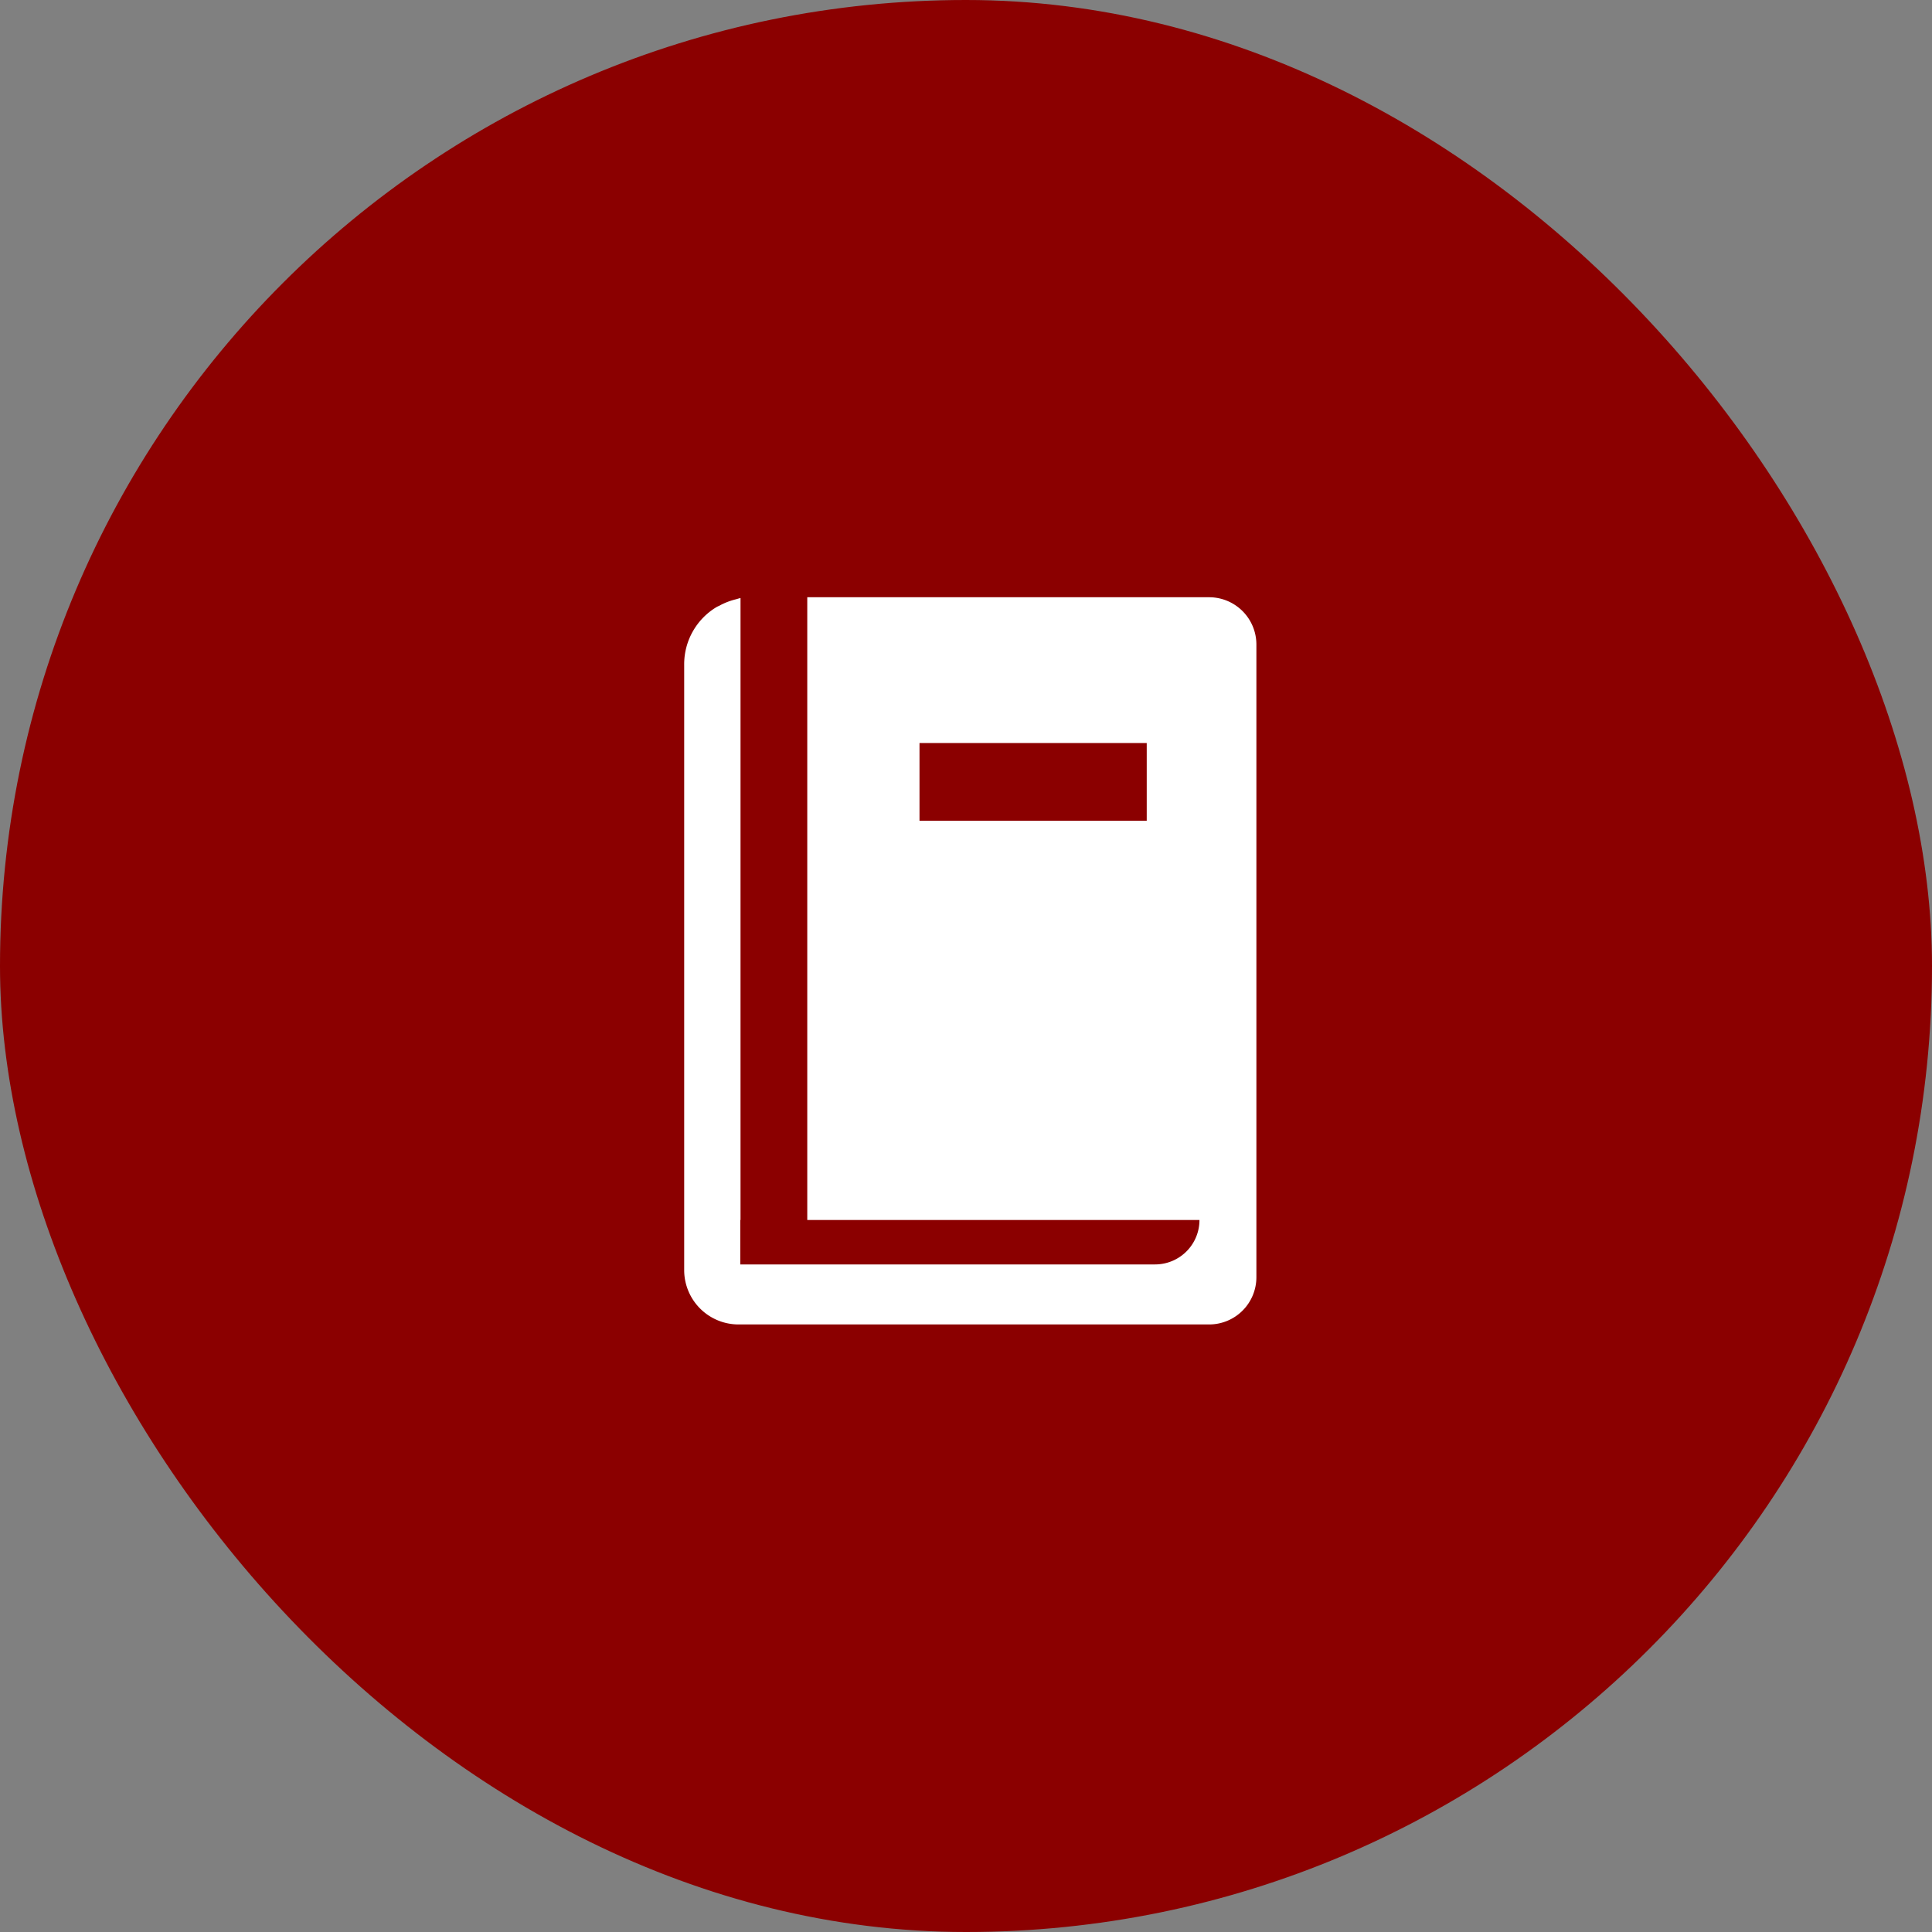 <svg xmlns="http://www.w3.org/2000/svg" width="75" height="75" viewBox="0 0 75 75">
  <rect x="0" y="0" width="75" height="75" fill="#808080" stroke="none"/>
  <g id="グループ_1608" data-name="グループ 1608" transform="translate(-0.45 -0.001)">
    <rect id="長方形_451" data-name="長方形 451" width="75" height="75" rx="37.5" transform="translate(0.45 0.001)" fill="#8b0000"/>
    <path id="パス_475" data-name="パス 475" d="M34.758,0h-15.6V24.176H34.383A1.724,1.724,0,0,1,32.658,25.9h-16.1V24.176h.009V.039h0V.031c-.062.011-.123.035-.185.05-.042.01-.083.022-.125.034a2.593,2.593,0,0,0-.335.125c-.049.022-.1.046-.143.071s-.1.044-.147.073A2.586,2.586,0,0,0,14.38,2.607v.141c0,.084,0,.172,0,.256l0,23.117a2.11,2.11,0,0,0,2.1,2.109H34.758A1.834,1.834,0,0,0,36.593,26.4V1.835A1.836,1.836,0,0,0,34.758,0ZM32.336,5.659V8.676H23.515V5.659h8.822Z" transform="translate(12.63 23.186)" fill="#fff"/>
  </g>
</svg>
